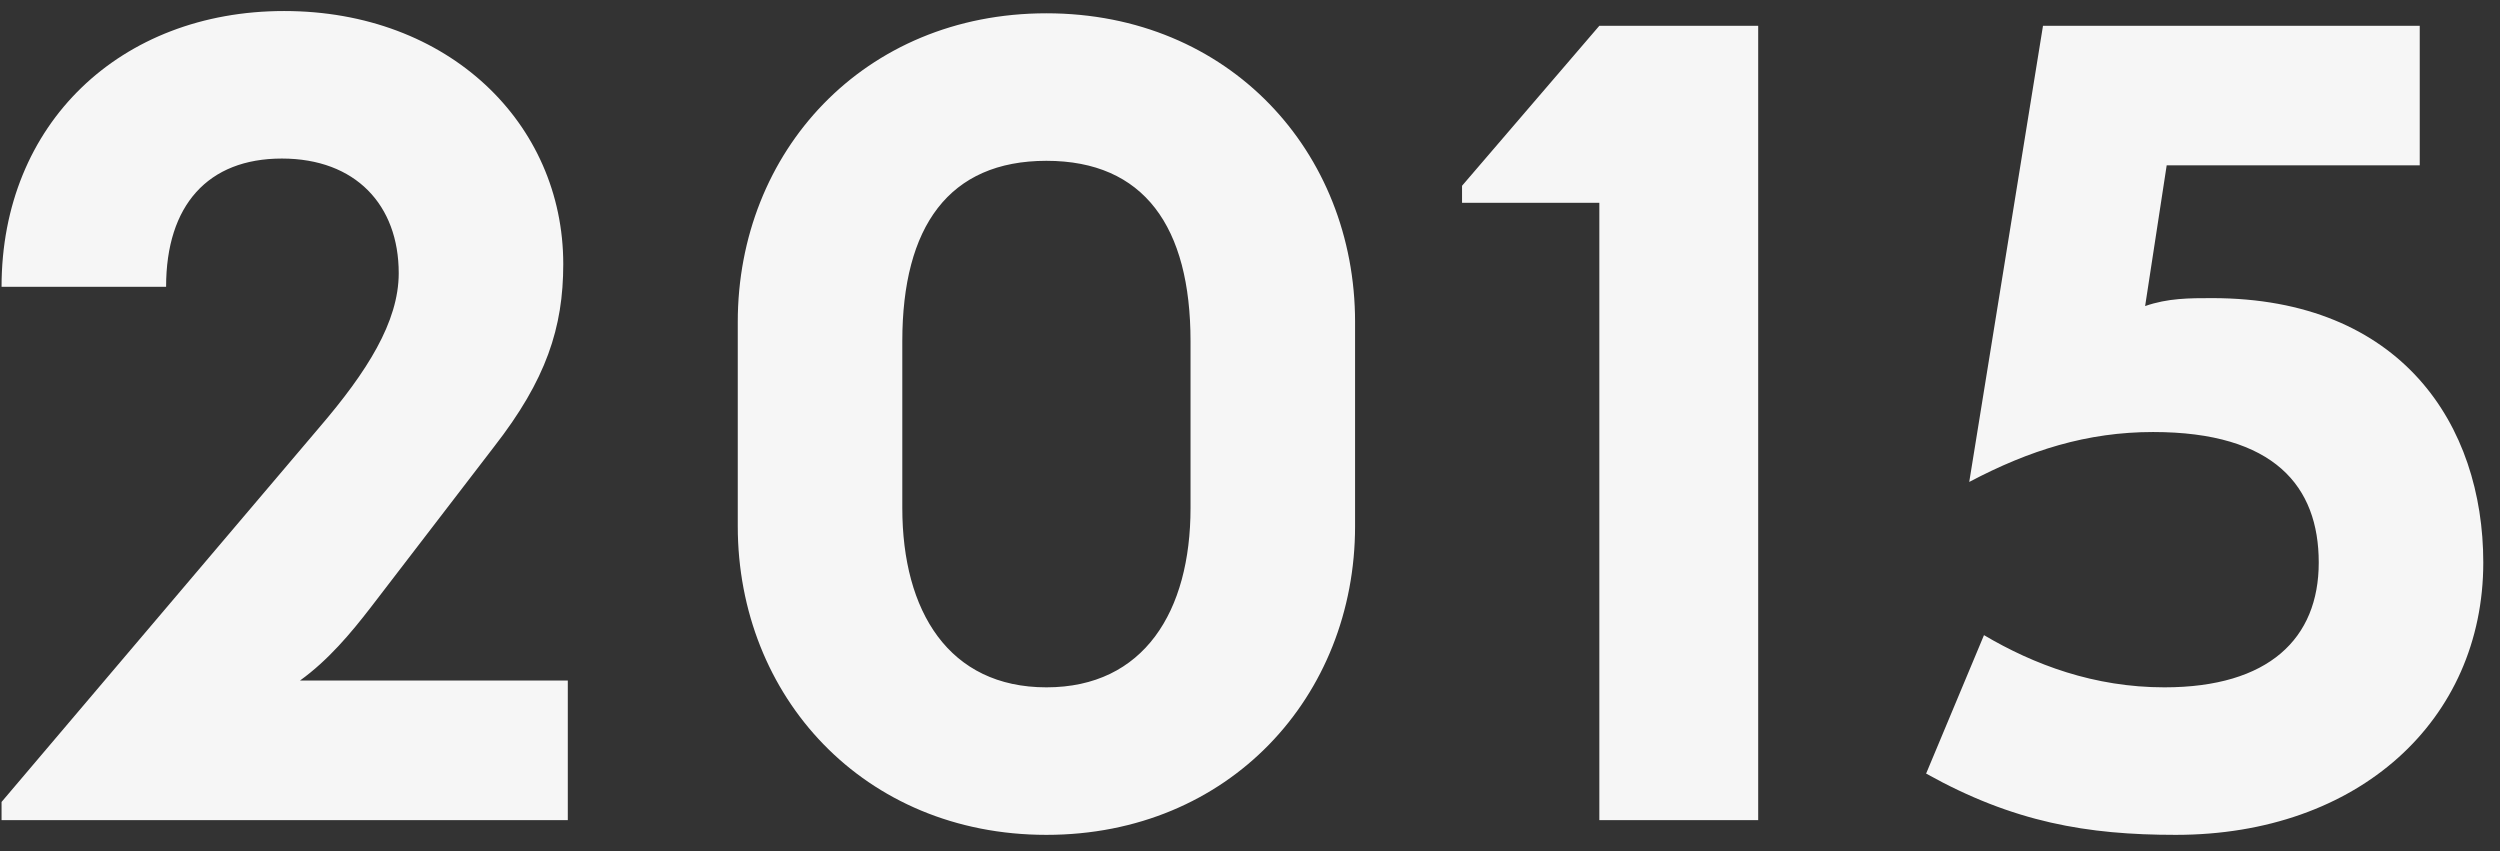 <svg width="141" height="48" viewBox="0 0 141 48" fill="none" xmlns="http://www.w3.org/2000/svg">
<rect x="0" y="0" width="141" height="48" fill="#333333" stroke="none"/>
<path d="M0.088 46.254V45.23L18.008 24.11C20.696 20.974 22.488 18.158 22.488 15.406C22.488 11.566 20.056 8.942 15.896 8.942C11.736 8.942 9.368 11.566 9.368 16.174H0.088C0.088 6.958 6.808 0.622 16.024 0.622C25.304 0.622 31.768 6.958 31.768 14.894C31.768 18.478 30.808 21.422 27.864 25.198L20.888 34.286C19.8 35.694 18.52 37.23 16.92 38.382H32.024V46.254H0.088ZM59.018 47.086C48.714 47.086 41.61 39.278 41.61 29.678V18.158C41.61 8.558 48.714 0.75 59.018 0.75C69.322 0.75 76.426 8.558 76.426 18.158V29.678C76.426 39.278 69.322 47.086 59.018 47.086ZM50.89 28.654C50.89 34.478 53.514 38.766 59.018 38.766C64.522 38.766 67.146 34.478 67.146 28.654V19.246C67.146 12.782 64.522 9.07 59.018 9.07C53.514 9.07 50.89 12.782 50.89 19.246V28.654ZM90.203 46.254V11.438H82.459V10.478L90.203 1.454H99.162V46.254H90.203ZM122.713 47.086C117.721 47.086 113.561 46.382 108.633 43.63L111.897 35.822C114.713 37.486 118.105 38.766 122.073 38.766C127.961 38.766 130.777 36.014 130.777 31.726C130.777 27.438 128.281 24.366 121.433 24.366C117.721 24.366 114.457 25.39 111.065 27.182L115.225 1.454H136.473V9.326H122.201L120.985 17.262C122.265 16.814 123.481 16.814 124.761 16.814C135.449 16.814 140.057 23.982 140.057 31.726C140.057 40.622 133.017 47.086 122.713 47.086Z" fill="#F6F6F6"/>
</svg>
